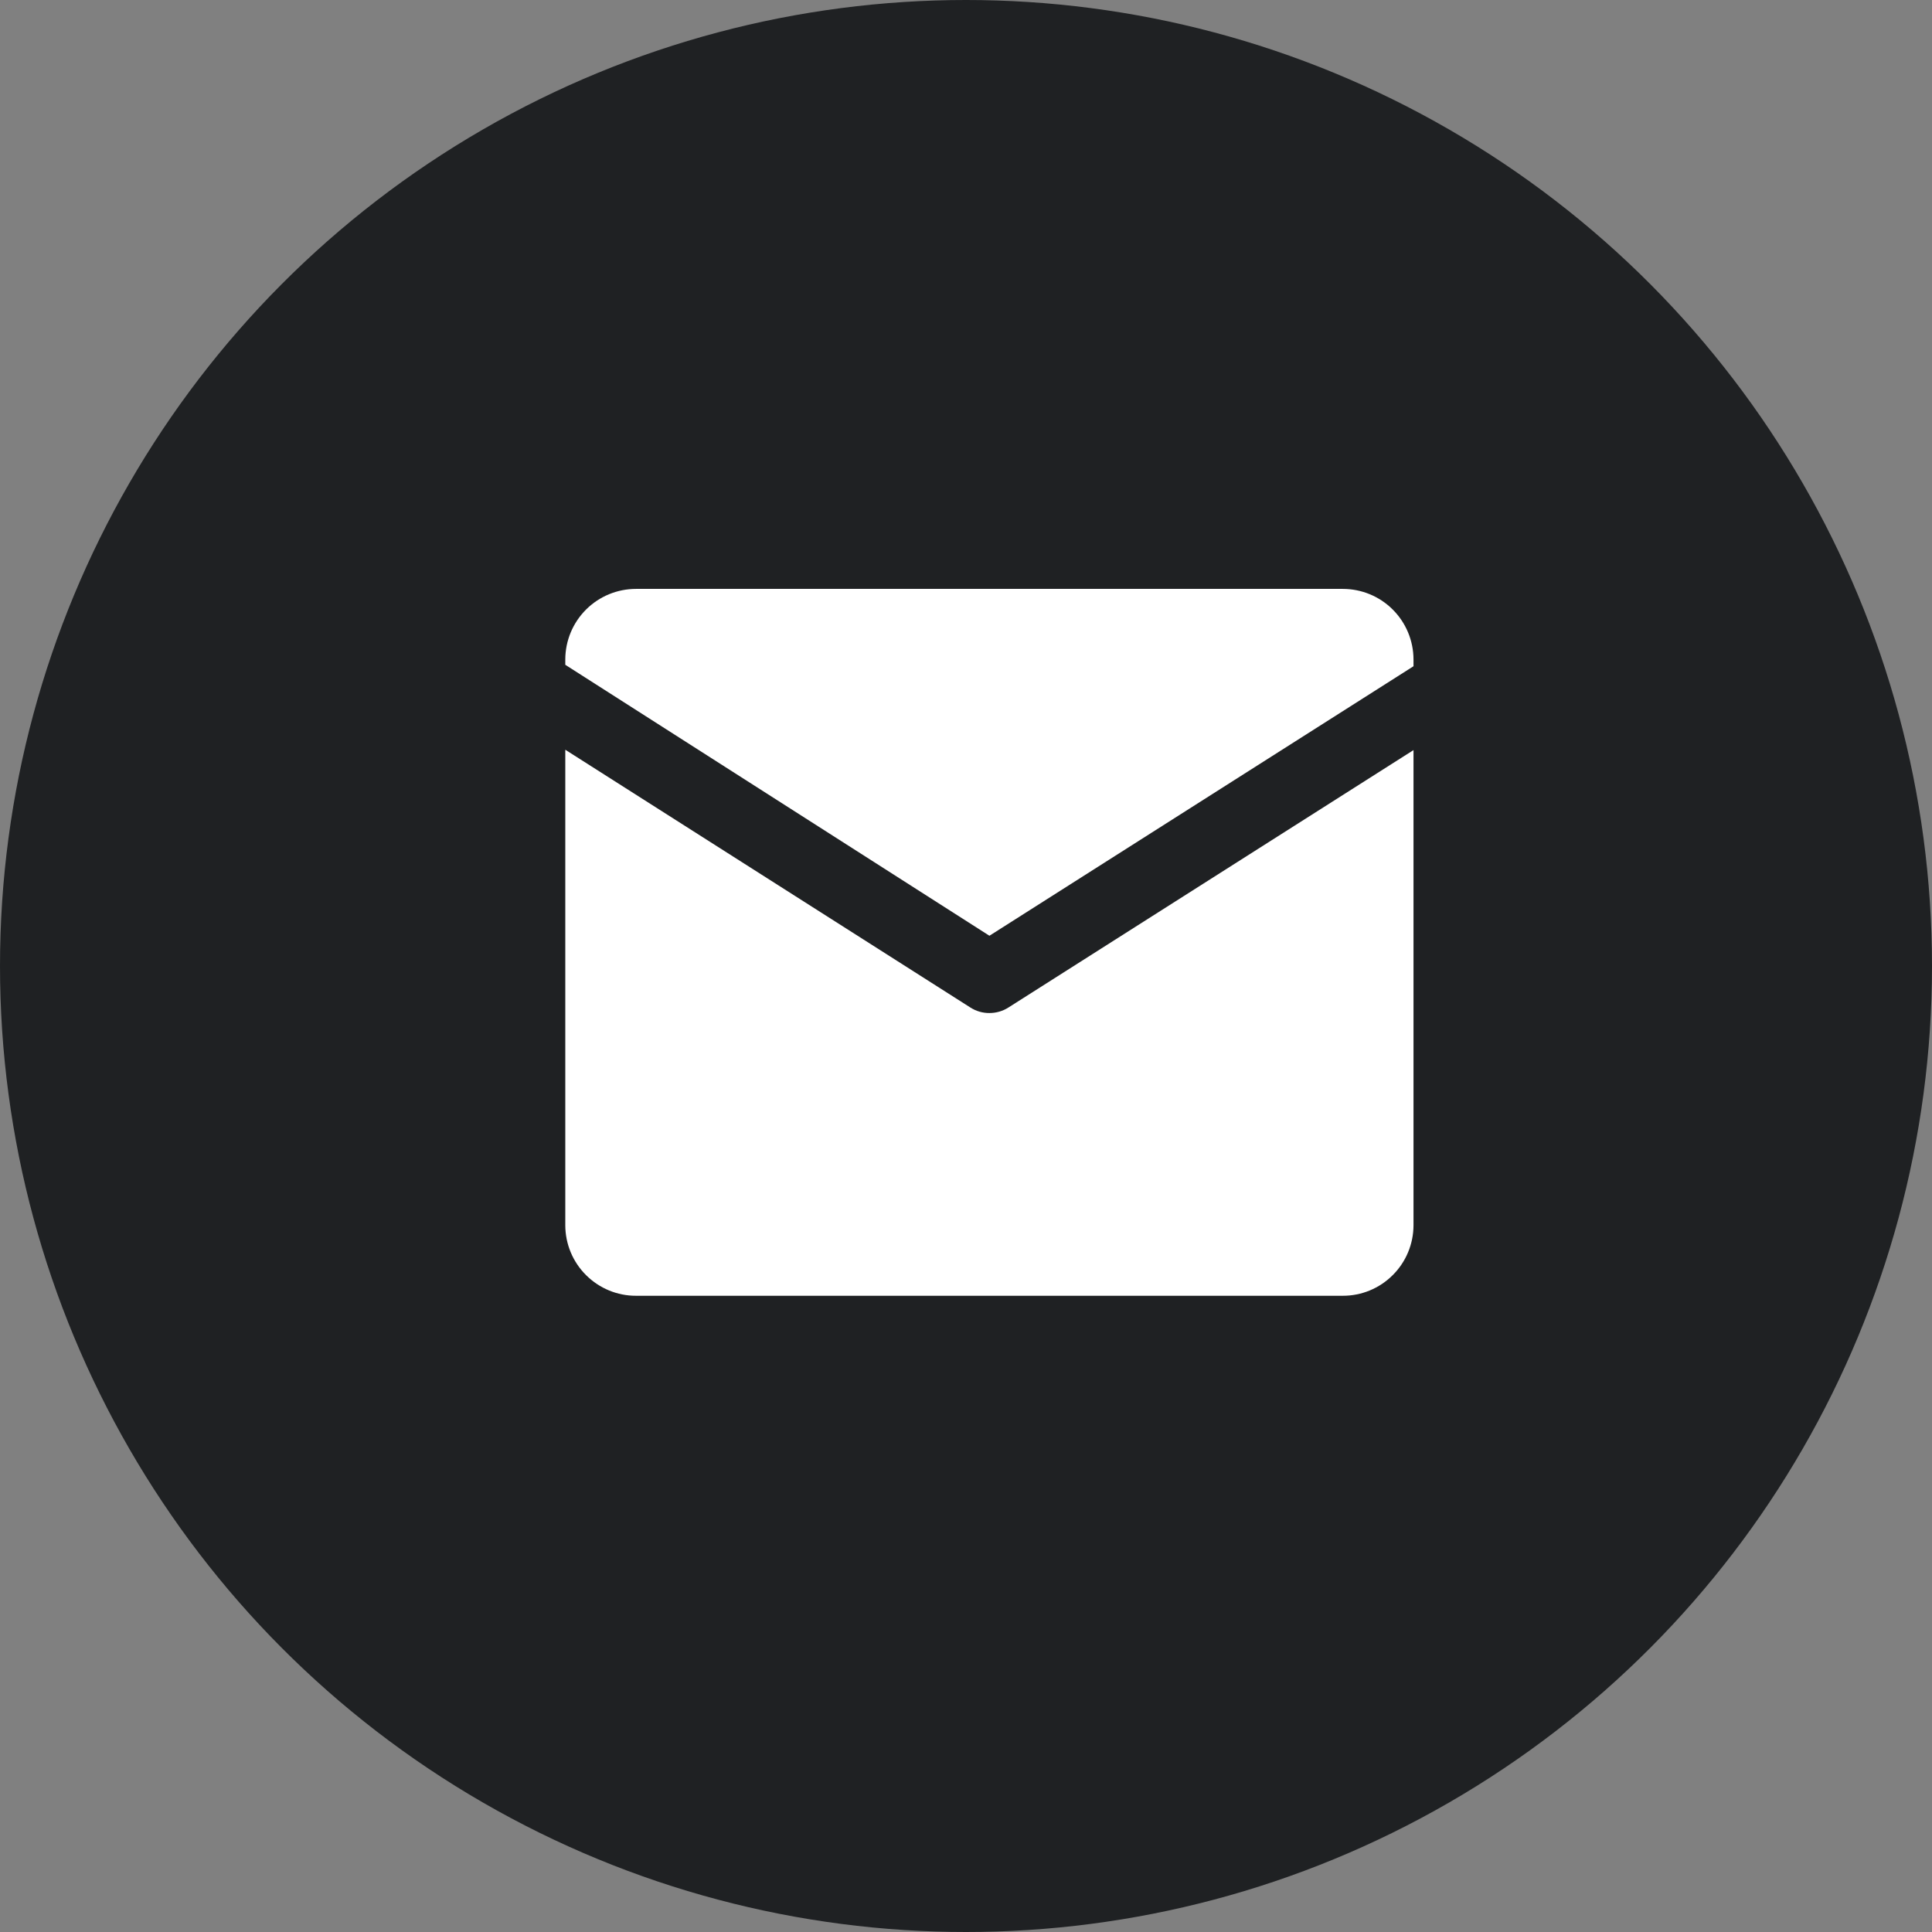 <svg width="32" height="32" viewBox="0 0 32 32" fill="none" xmlns="http://www.w3.org/2000/svg">
<rect x="0" y="0" width="32" height="32" fill="#808080" stroke="none"/>
<circle cx="16" cy="16" r="16" fill="#1F2123"/>
<path d="M16.388 16.779C16.276 16.78 16.167 16.748 16.073 16.688L9.363 12.418V20.296C9.364 20.606 9.488 20.903 9.708 21.121C9.928 21.34 10.225 21.463 10.535 21.462H22.24C22.55 21.463 22.848 21.34 23.067 21.121C23.287 20.903 23.411 20.606 23.412 20.296V12.424L16.702 16.688C16.608 16.748 16.499 16.779 16.388 16.779Z" fill="white"/>
<path d="M22.24 9.754H10.535C10.225 9.754 9.928 9.876 9.708 10.095C9.488 10.314 9.364 10.611 9.363 10.921V11.011L16.388 15.499L23.412 11.035V10.921C23.411 10.611 23.287 10.314 23.067 10.095C22.848 9.876 22.55 9.754 22.24 9.754Z" fill="white"/>
</svg>
